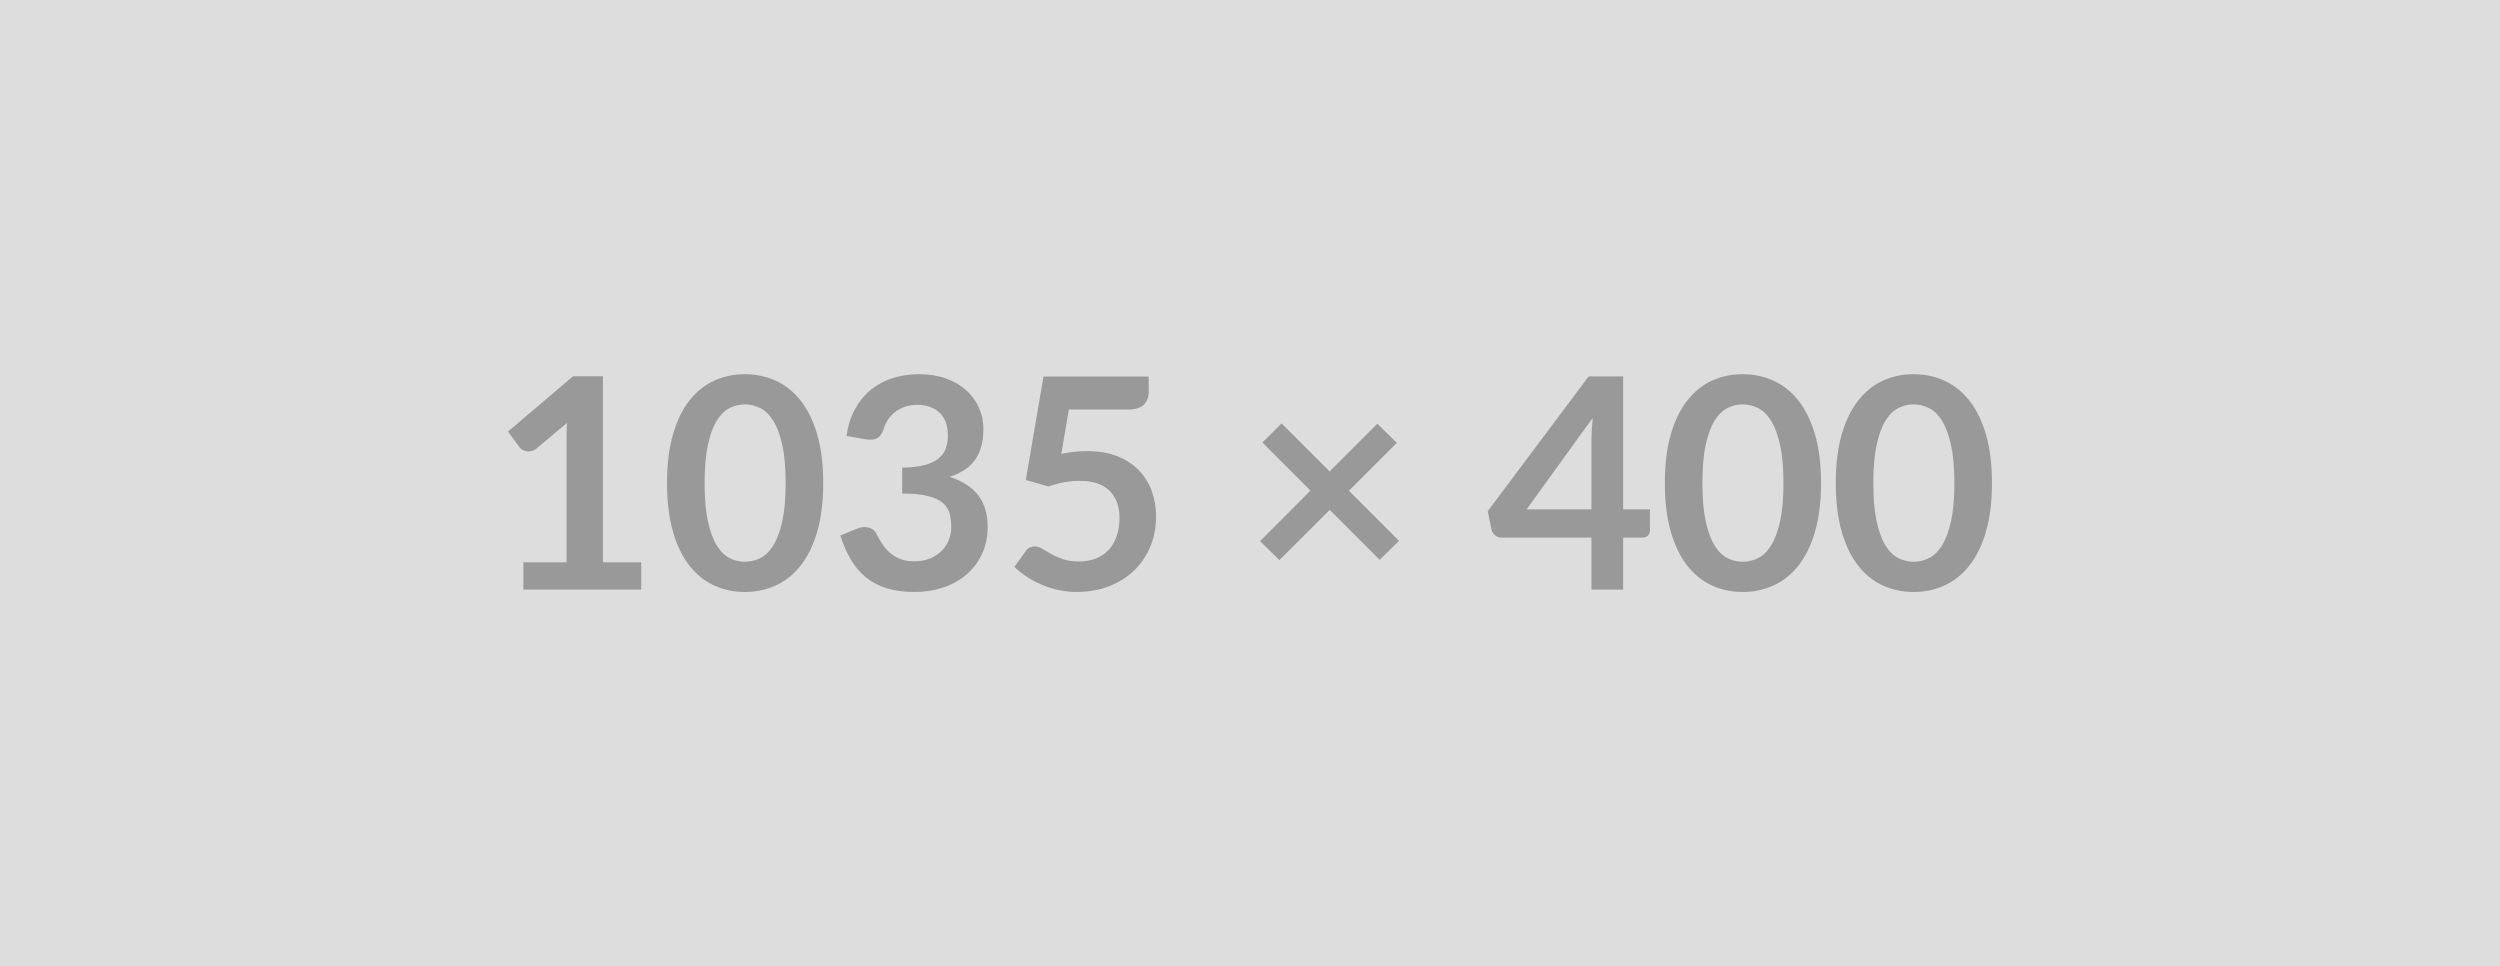 <svg xmlns="http://www.w3.org/2000/svg" width="1035" height="400" viewBox="0 0 1035 400"><rect width="100%" height="100%" fill="#DDDDDD"/><path fill="#999999" d="M249.62 232.81h15.86v11.29h-48.8v-11.29h17.87v-51.42q0-3.05.18-6.28l-12.68 10.61q-1.1.86-2.17 1.07t-2.01.03q-.95-.18-1.68-.64t-1.1-1.01l-4.76-6.52 26.91-22.88h12.38zM340.81 200q0 11.53-2.47 20.04t-6.83 14.06-10.31 8.26q-5.95 2.72-12.84 2.72t-12.78-2.72q-5.88-2.71-10.22-8.26-4.33-5.55-6.77-14.06T276.15 200q0-11.59 2.44-20.07t6.77-14.03q4.34-5.55 10.22-8.27 5.89-2.71 12.78-2.71t12.84 2.71q5.95 2.72 10.31 8.27t6.83 14.03 2.47 20.07m-15.55 0q0-9.58-1.4-15.86-1.41-6.29-3.76-10.01-2.34-3.72-5.39-5.21-3.05-1.5-6.35-1.5-3.23 0-6.25 1.5-3.02 1.49-5.34 5.21t-3.69 10.01q-1.37 6.28-1.37 15.86 0 9.57 1.37 15.86 1.37 6.28 3.69 10t5.34 5.22q3.02 1.49 6.25 1.49 3.3 0 6.35-1.49 3.05-1.5 5.39-5.22 2.35-3.72 3.76-10 1.4-6.29 1.4-15.86m33.12-18.12-7.93-1.4q.92-6.35 3.54-11.14 2.62-4.78 6.56-7.99 3.93-3.2 9.03-4.82 5.09-1.61 10.94-1.61 6.1 0 11.02 1.74 4.91 1.74 8.38 4.82 3.48 3.08 5.34 7.22 1.86 4.15 1.86 8.97 0 4.21-.94 7.41-.95 3.21-2.72 5.58-1.77 2.38-4.39 4.03t-5.92 2.75q7.93 2.5 11.84 7.62 3.9 5.12 3.9 12.87 0 6.59-2.44 11.65t-6.59 8.51-9.61 5.22-11.56 1.77q-6.64 0-11.59-1.53-4.94-1.52-8.6-4.51t-6.22-7.32-4.39-10.01l6.65-2.74q2.62-1.1 4.91-.58t3.32 2.47q1.1 2.13 2.41 4.21 1.31 2.07 3.14 3.69t4.31 2.62q2.47 1.01 5.88 1.01 3.84 0 6.71-1.25t4.79-3.27q1.92-2.01 2.87-4.48.94-2.47.94-4.97 0-3.17-.67-5.77-.67-2.59-2.8-4.42-2.14-1.83-6.13-2.86-4-1.04-10.71-1.04v-10.74q5.55-.06 9.21-1.04 3.66-.97 5.83-2.71 2.16-1.74 3.02-4.18.85-2.44.85-5.37 0-6.22-3.48-9.45-3.47-3.23-9.27-3.23-2.68 0-4.94.76t-4.06 2.13q-1.8 1.38-3.02 3.21t-1.83 4.02q-1.03 2.81-2.71 3.72-1.68.92-4.73.43m84.12-12.32-3.11 18.36q2.93-.61 5.61-.89 2.69-.27 5.19-.27 6.95 0 12.26 2.07 5.3 2.08 8.9 5.74t5.43 8.57 1.83 10.58q0 7.02-2.47 12.81-2.47 5.8-6.86 9.91-4.39 4.12-10.4 6.38t-13.09 2.26q-4.14 0-7.86-.86-3.73-.85-6.99-2.29-3.26-1.43-6.04-3.29-2.77-1.86-4.97-3.93l4.64-6.41q1.46-2.07 3.84-2.07 1.52 0 3.11.97 1.59.98 3.63 2.14t4.82 2.13q2.77.98 6.68.98 4.15 0 7.32-1.34t5.28-3.75q2.1-2.41 3.17-5.74 1.06-3.32 1.06-7.23 0-7.2-4.17-11.25-4.18-4.06-12.36-4.06-6.28 0-12.87 2.32l-9.39-2.68 7.32-42.83h43.55v6.41q0 3.23-2.01 5.25-2.01 2.01-6.83 2.01zm136.7 54.35-7.99 7.87-20.68-20.68-20.86 20.8-7.99-7.87 20.86-20.92-19.89-19.89 7.93-7.93 19.89 19.89 19.76-19.77 8.06 7.93-19.83 19.83zm52.83-13.05h26.84V182q0-4.09.55-9.03zm39.95 0h11.1v8.72q0 1.22-.79 2.1-.79.89-2.26.89h-8.05v21.53h-13.11v-21.53h-37.21q-1.53 0-2.69-.95-1.16-.94-1.46-2.35l-1.59-7.62 41.79-55.82h14.27zM753.91 200q0 11.53-2.47 20.04-2.48 8.51-6.84 14.06t-10.31 8.26q-5.94 2.72-12.84 2.72-6.89 0-12.78-2.72-5.88-2.71-10.21-8.26t-6.77-14.06-2.44-20.04q0-11.59 2.44-20.07t6.77-14.03 10.21-8.27q5.89-2.71 12.78-2.71 6.9 0 12.84 2.71 5.95 2.72 10.31 8.27t6.84 14.03q2.47 8.48 2.47 20.07m-15.56 0q0-9.58-1.4-15.86-1.41-6.29-3.75-10.01-2.35-3.72-5.4-5.21-3.05-1.5-6.35-1.5-3.23 0-6.25 1.5-3.02 1.49-5.34 5.21-2.31 3.72-3.69 10.01-1.37 6.28-1.37 15.86 0 9.57 1.37 15.86 1.38 6.28 3.69 10 2.32 3.72 5.34 5.22 3.02 1.49 6.25 1.49 3.3 0 6.35-1.49 3.05-1.5 5.4-5.22 2.34-3.72 3.75-10 1.4-6.29 1.4-15.86m86.32 0q0 11.53-2.47 20.04-2.48 8.51-6.84 14.06t-10.31 8.26q-5.94 2.72-12.84 2.72-6.89 0-12.78-2.72-5.88-2.71-10.21-8.26t-6.77-14.06-2.44-20.04q0-11.59 2.44-20.07t6.77-14.03 10.21-8.27q5.89-2.71 12.78-2.71 6.9 0 12.84 2.71 5.95 2.72 10.31 8.27t6.84 14.03q2.47 8.48 2.47 20.07m-15.56 0q0-9.58-1.4-15.86-1.41-6.29-3.75-10.01-2.35-3.72-5.4-5.21-3.05-1.5-6.35-1.5-3.23 0-6.25 1.5-3.02 1.49-5.34 5.21-2.31 3.72-3.69 10.01-1.37 6.28-1.37 15.86 0 9.57 1.37 15.86 1.38 6.28 3.69 10 2.32 3.72 5.34 5.22 3.02 1.49 6.25 1.49 3.3 0 6.35-1.49 3.05-1.5 5.4-5.22 2.34-3.72 3.75-10 1.4-6.29 1.4-15.86"/></svg>